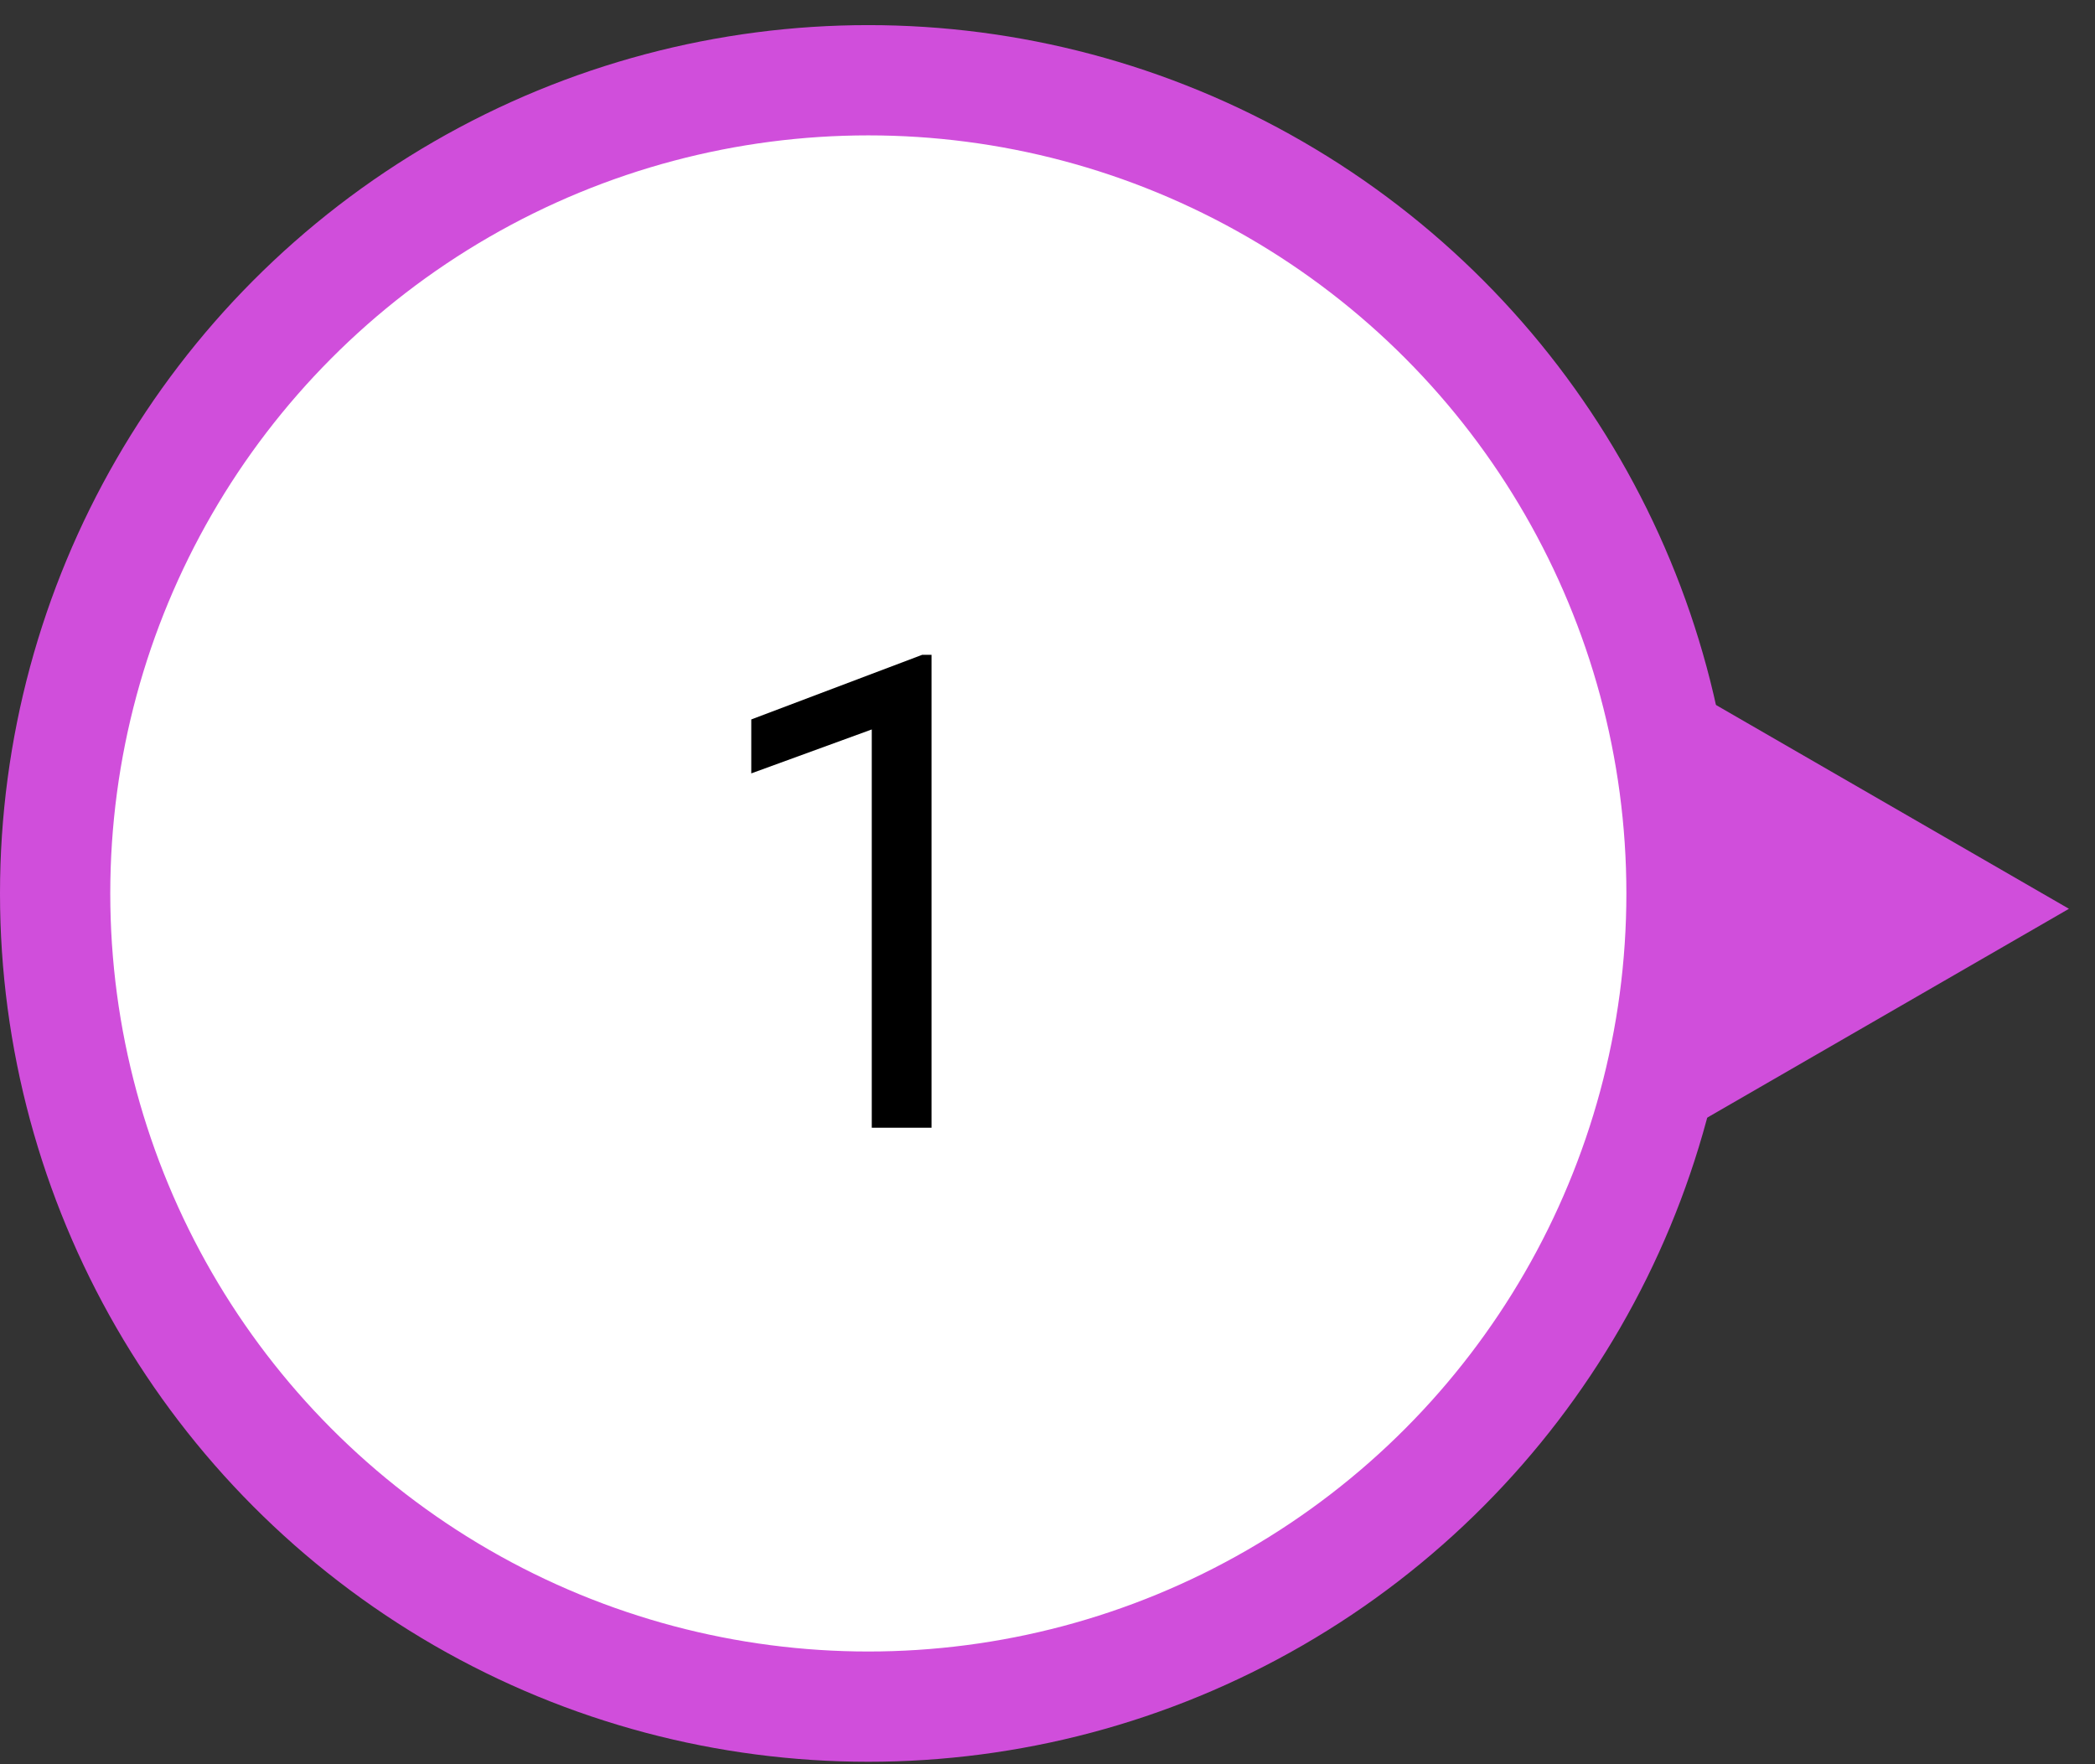 <svg width="76" height="64" viewBox="0 0 76 64" fill="none" xmlns="http://www.w3.org/2000/svg">
<rect x="0" y="0" width="76" height="64" fill="#333333" stroke="none"/>
<path d="M75.055 32.968L58.555 42.494L58.555 23.441L75.055 32.968Z" fill="#D04EDB"/>
<circle cx="31.5" cy="32.411" r="29.5" fill="white" stroke="#D04EDB" stroke-width="4"/>
<path d="M33.793 23.755V40.911H31.625V26.462L27.254 28.056V26.099L33.453 23.755H33.793Z" fill="black"/>
</svg>
